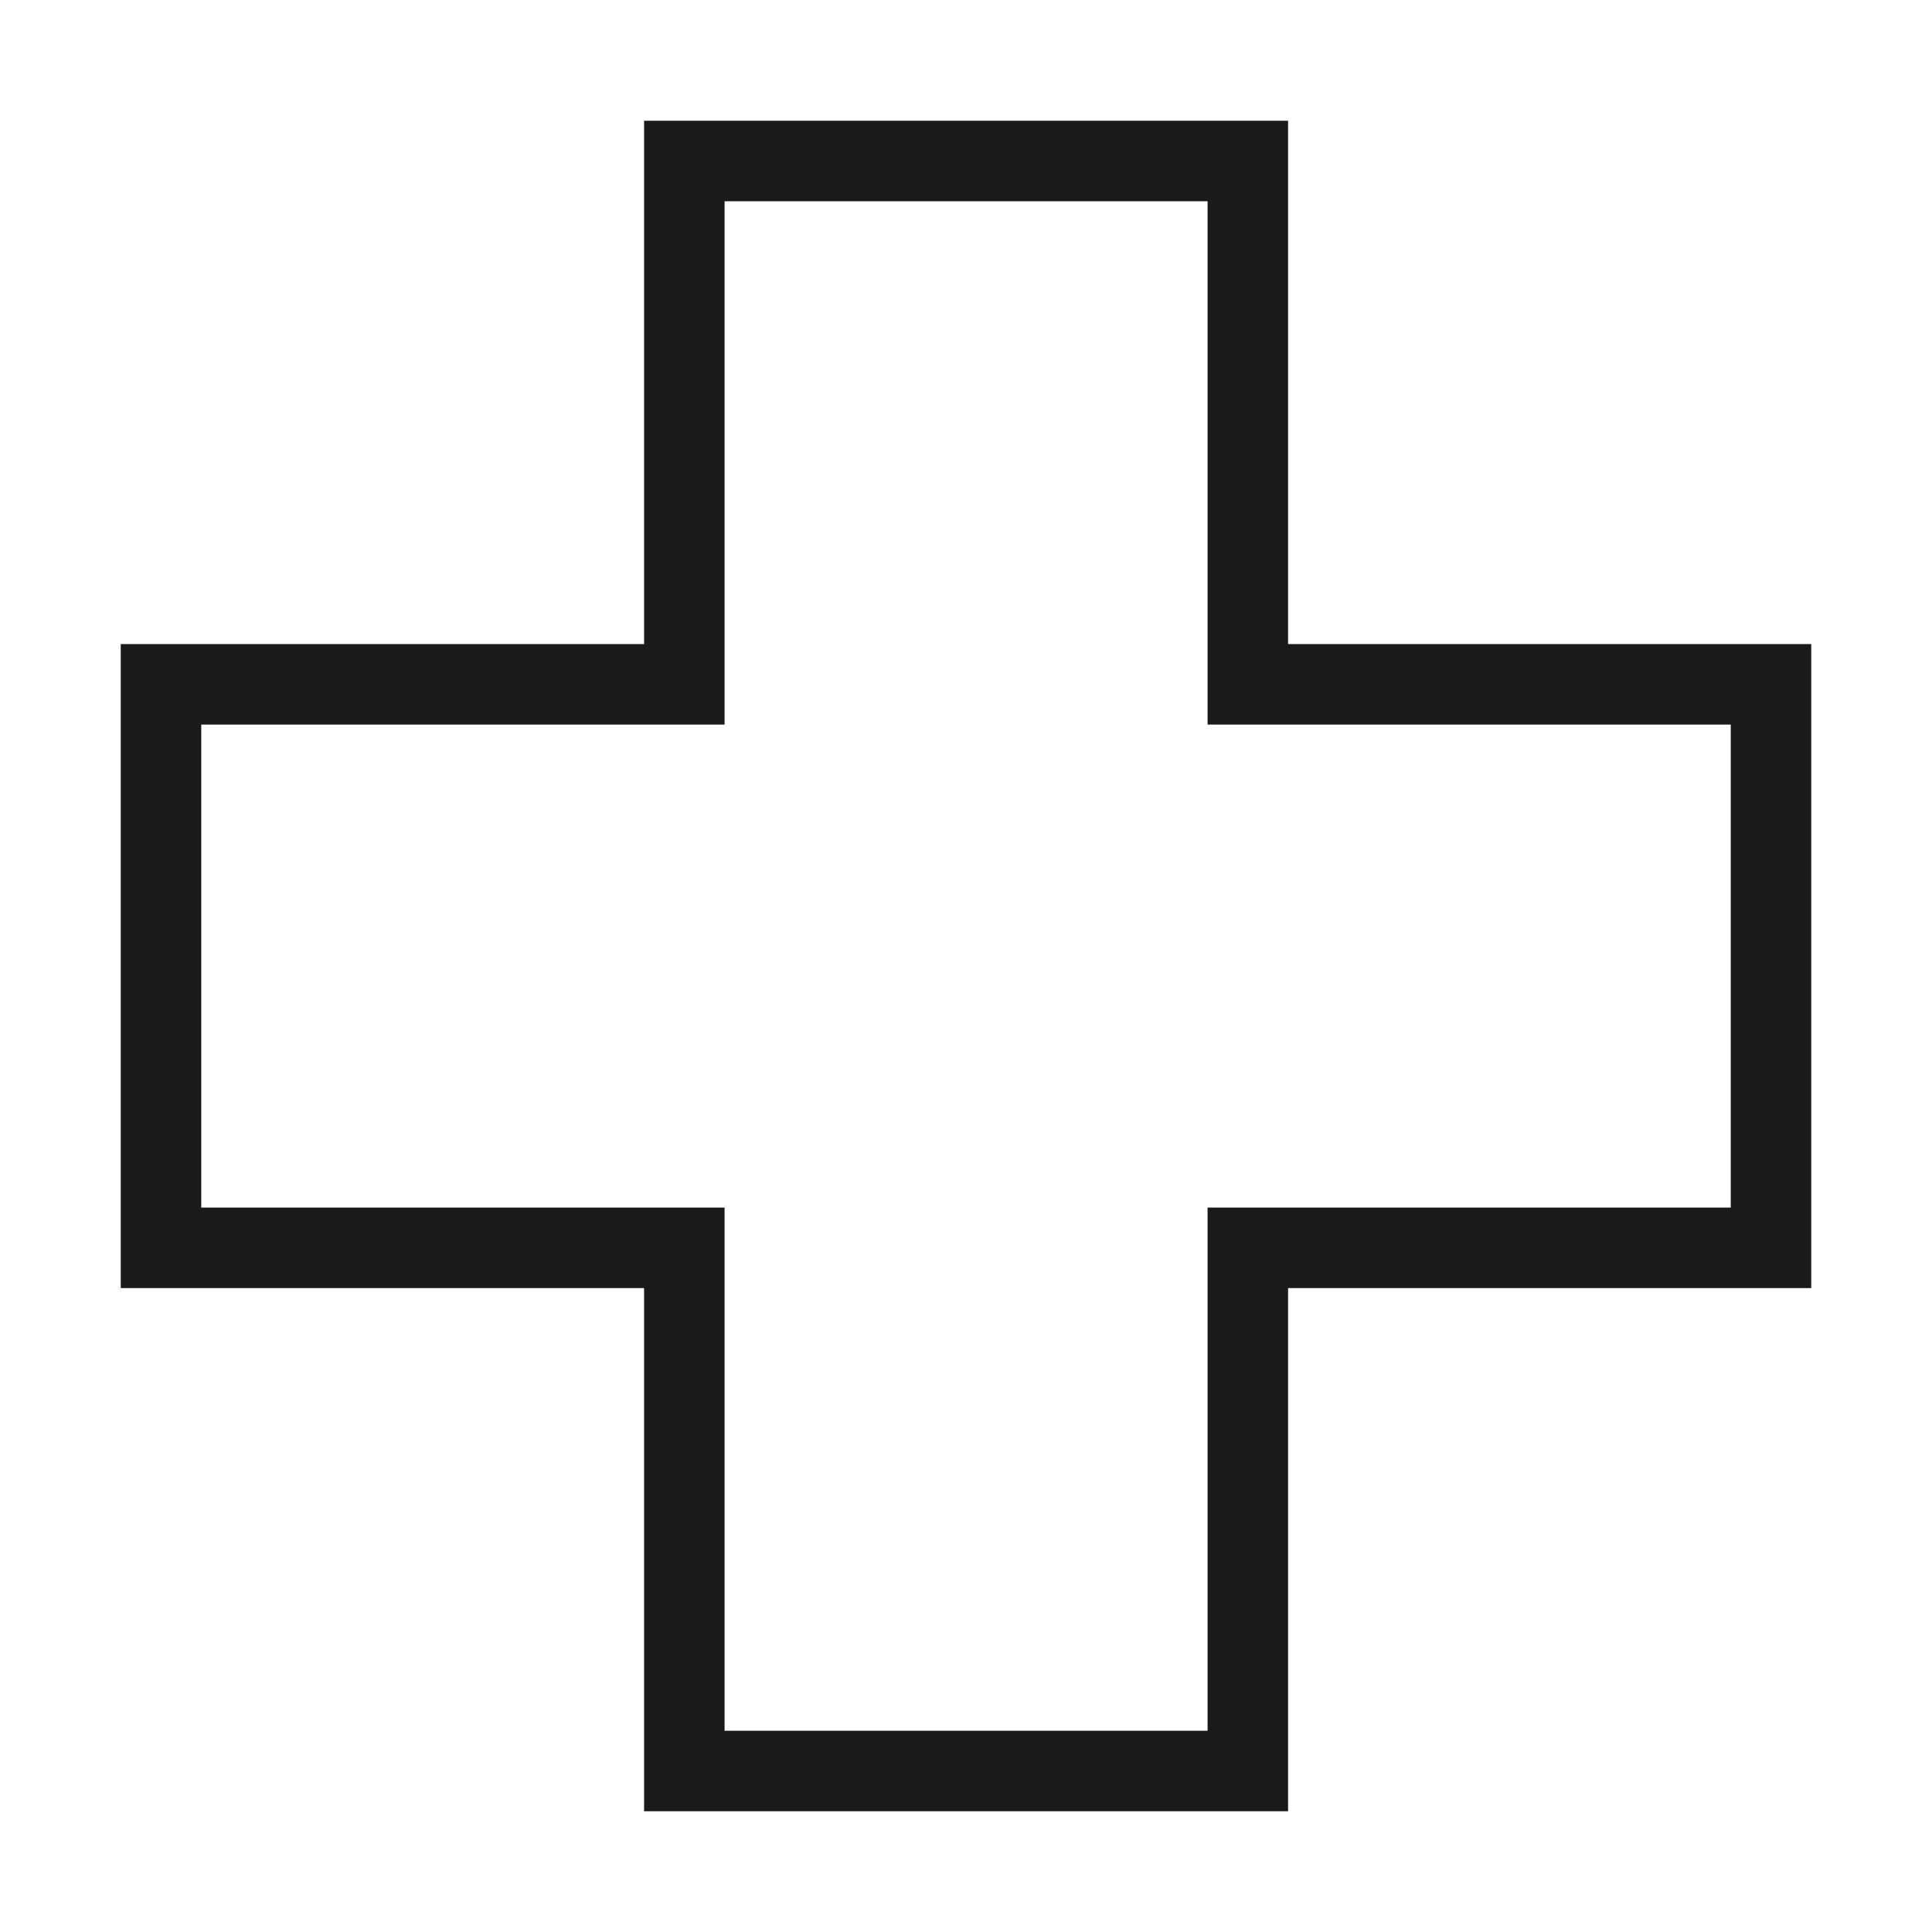 <svg width="48" height="48" viewBox="0 0 48 48" fill="none" xmlns="http://www.w3.org/2000/svg">
<path d="M17.002 4V3H16.002V4H17.002ZM31.002 4H32.002V3H31.002V4ZM17.002 17.002V18.002H18.002V17.002H17.002ZM4 17.002L4 16.002H3V17.002H4ZM4 31.002H3V32.002H4V31.002ZM17.002 31.002H18.002V30.002H17.002V31.002ZM17.002 44H16.002V45H17.002V44ZM31.002 44V45H32.002V44H31.002ZM31.002 31.002V30.002H30.002V31.002H31.002ZM44 31.002V32.002H45V31.002H44ZM44 17.002H45V16.002H44V17.002ZM31.002 17.002H30.002V18.002H31.002V17.002ZM17.002 5H31.002V3H17.002V5ZM18.002 17.002V4H16.002V17.002H18.002ZM4 18.002L17.002 18.002V16.002L4 16.002L4 18.002ZM5 31.002V17.002H3V31.002H5ZM17.002 30.002H4V32.002H17.002V30.002ZM18.002 44V31.002H16.002V44H18.002ZM31.002 43H17.002V45H31.002V43ZM30.002 31.002V44H32.002V31.002H30.002ZM44 30.002H31.002V32.002H44V30.002ZM43 17.002V31.002H45V17.002H43ZM31.002 18.002L44 18.002V16.002L31.002 16.002V18.002ZM30.002 4V17.002H32.002V4H30.002Z" fill="#1A1A1A"/>
</svg>
